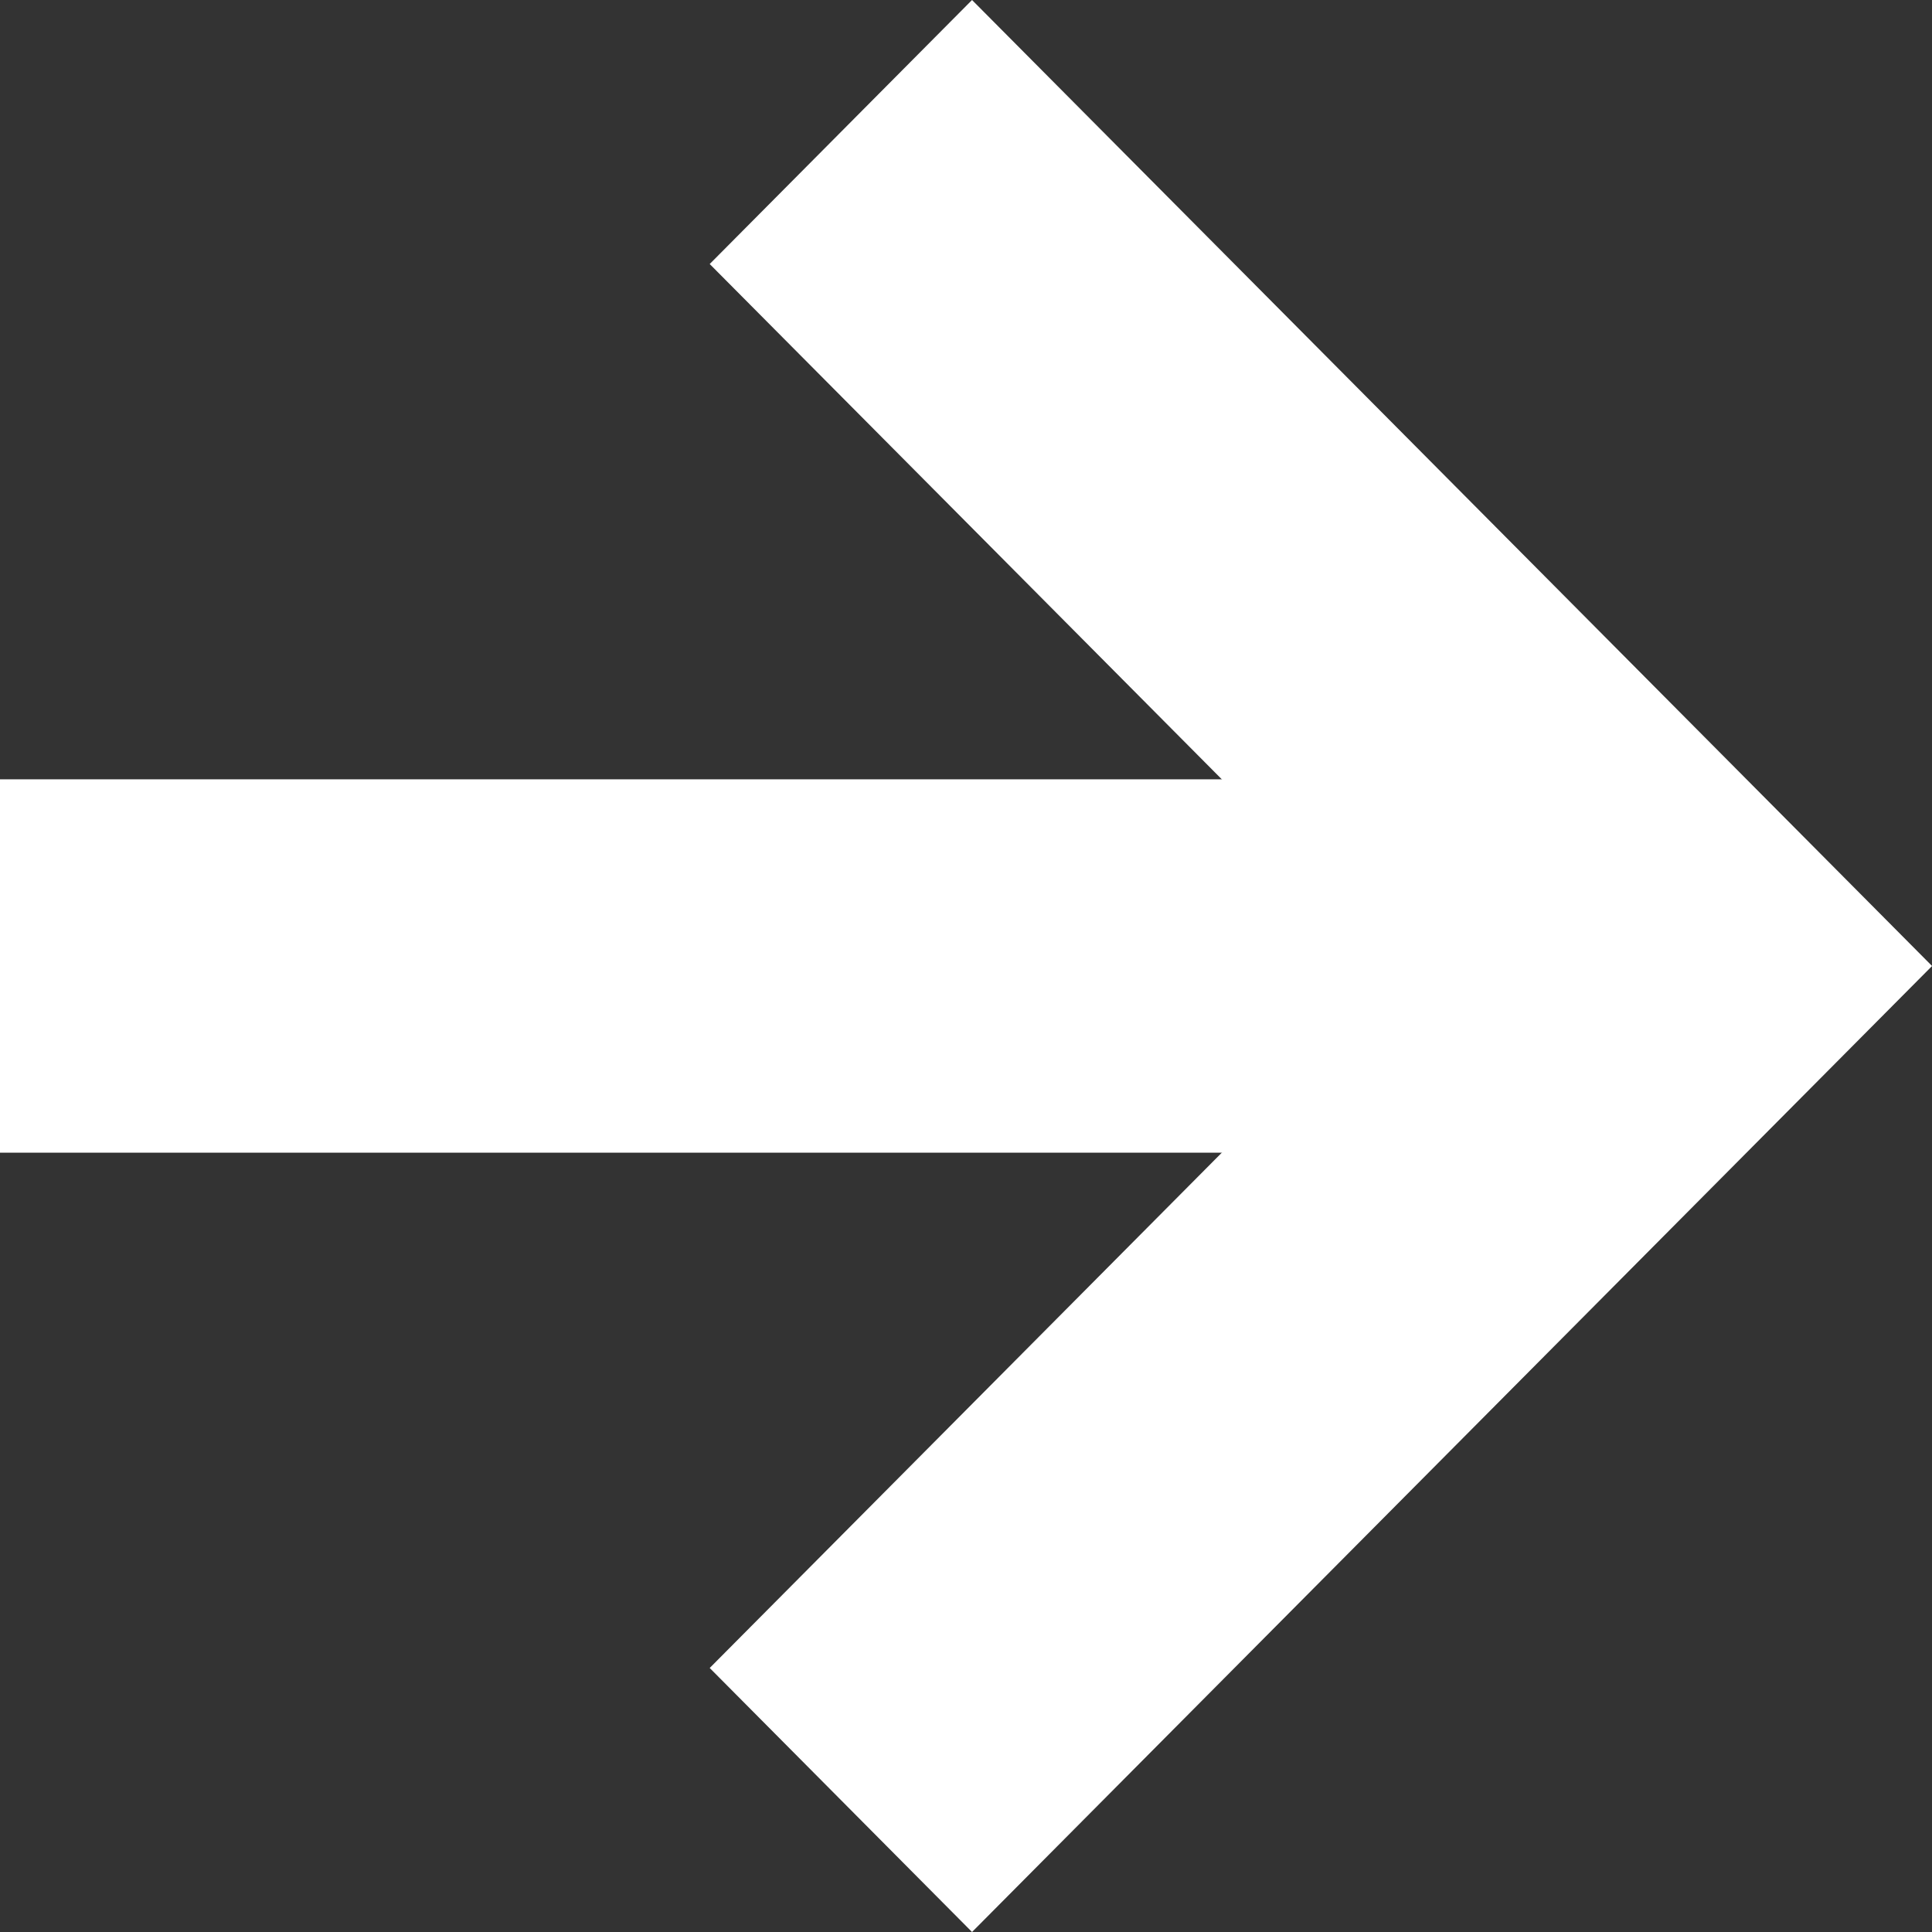 <svg width="32" height="32" viewBox="0 0 32 32" fill="none" xmlns="http://www.w3.org/2000/svg">
<rect x="0" y="0" width="32" height="32" fill="#333333" stroke="none"/>
<g clip-path="url(#clip0_4012_12028)">
<path fill-rule="evenodd" clip-rule="evenodd" d="M16.1 -1.89946e-07L32.001 16L16.1 32L11.755 27.627L23.31 16L11.755 4.373L16.1 -1.89946e-07Z" fill="white"/>
<path fill-rule="evenodd" clip-rule="evenodd" d="M26.441 19.092L5.38024e-06 19.092L0 12.908L26.441 12.908L26.441 19.092Z" fill="white"/>
</g>
<defs>
<clipPath id="clip0_4012_12028">
<rect width="32" height="32" fill="white"/>
</clipPath>
</defs>
</svg>
